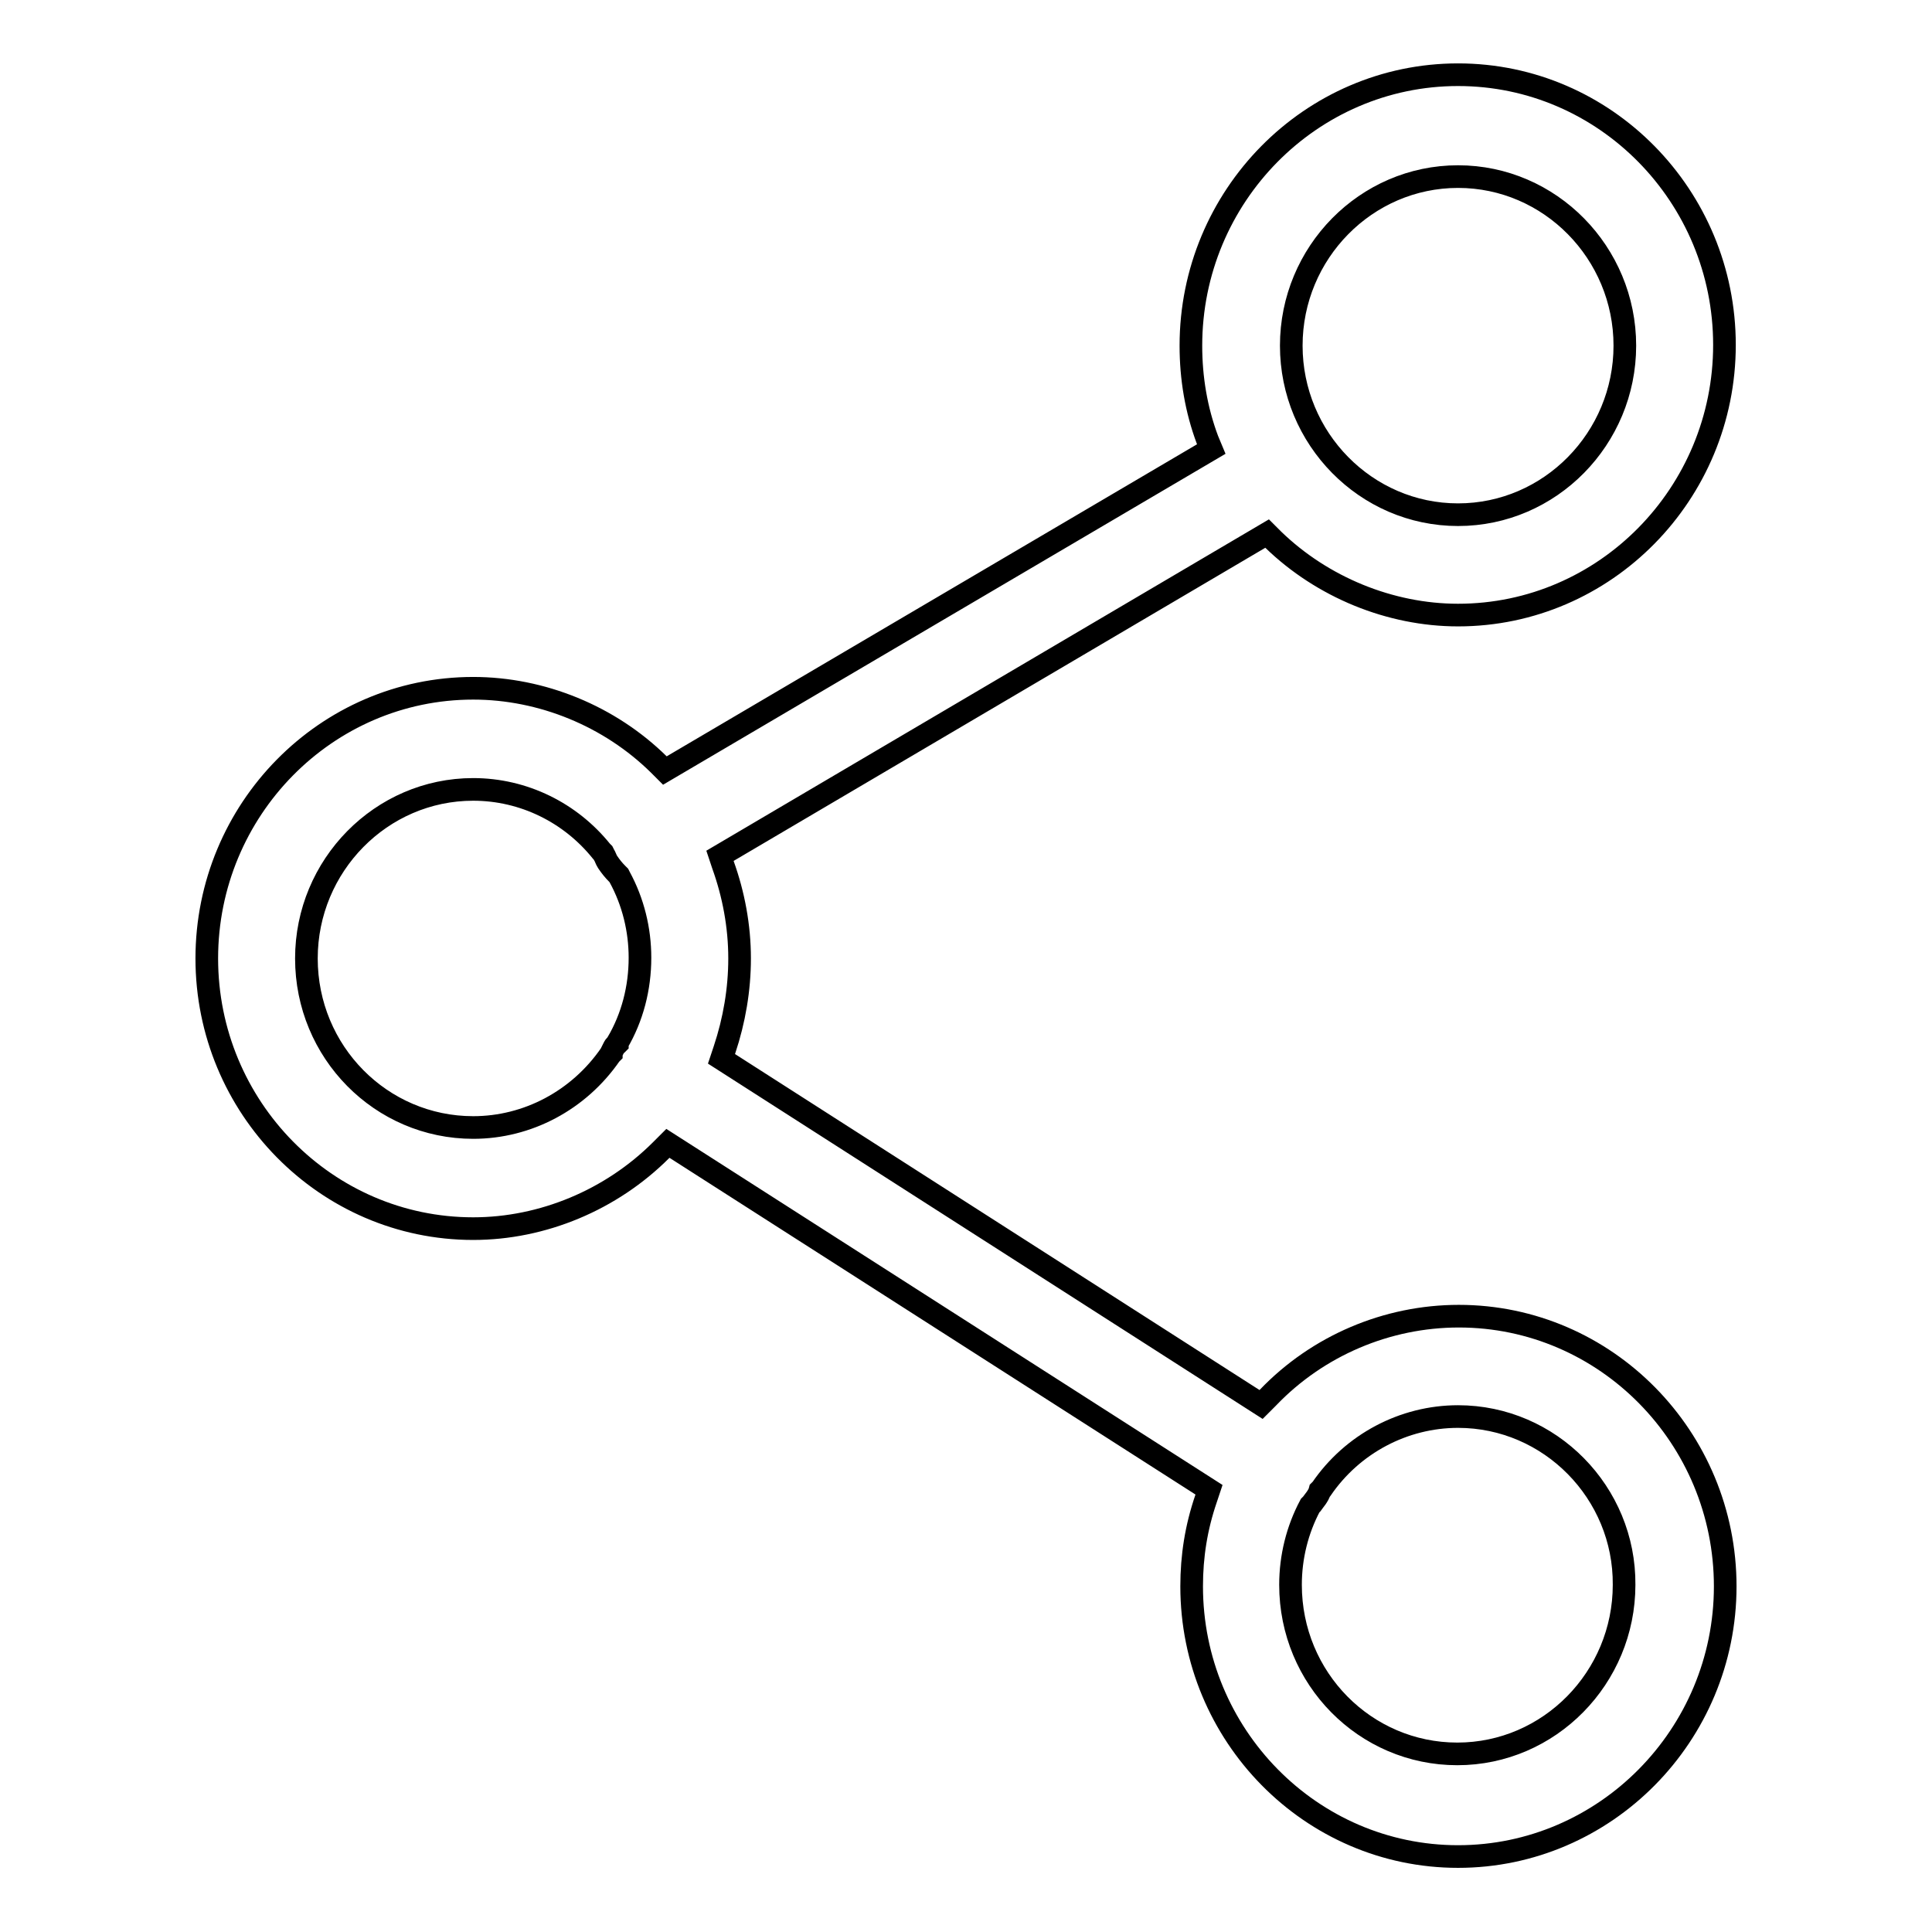 <?xml version="1.0" encoding="utf-8"?>
<!-- Svg Vector Icons : http://www.onlinewebfonts.com/icon -->
<!DOCTYPE svg PUBLIC "-//W3C//DTD SVG 1.1//EN" "http://www.w3.org/Graphics/SVG/1.1/DTD/svg11.dtd">
<svg version="1.1" xmlns="http://www.w3.org/2000/svg" xmlns:xlink="http://www.w3.org/1999/xlink" x="0px" y="0px" viewBox="0 0 256 256" enable-background="new 0 0 256 256" xml:space="preserve">
<g><g><path stroke-width="3" fill-opacity="0" stroke="#000000"  d="M193.2,246c-19.5,0-35.3-16.1-35.3-35.8c0-4,0.6-7.8,1.9-11.6l0.4-1.2l-71.7-45.9l-0.9,0.9c-6.6,6.6-15.7,10.4-24.9,10.4c-19.5,0-35.3-16.1-35.3-35.8c0-19.7,15.8-35.8,35.3-35.8c9.1,0,18.1,3.7,24.6,10.1l0.8,0.8l72.4-42.6l-0.5-1.2c-1.5-4-2.2-8.2-2.2-12.5c0-19.8,15.9-35.9,35.4-35.9s35.3,16.1,35.3,35.8c0,19.7-15.8,35.8-35.3,35.8c-9,0-18-3.7-24.5-10l-0.8-0.8l-72.5,42.7l0.4,1.2c1.4,3.9,2.2,8.1,2.2,12.4c0,4.1-0.7,8.2-2,12.1l-0.4,1.2l71.5,45.8l0.9-0.9c6.6-6.9,15.8-10.8,25.3-10.8c19.5,0,35.3,16.1,35.3,35.8C228.6,229.9,212.7,246,193.2,246z M193.2,187.7c-7.2,0-14,3.6-18.1,9.6l-0.1,0.1l-0.1,0.1c-0.1,0.4-0.3,0.7-0.5,1c-0.2,0.3-0.4,0.5-0.6,0.8l-0.1,0.1l-0.1,0.1c-1.7,3.2-2.6,6.8-2.6,10.5c0,12.4,9.9,22.4,22.1,22.4c12.2,0,22.1-10.1,22.1-22.4C215.3,197.8,205.4,187.7,193.2,187.7z M62.7,104.6c-12.2,0-22.1,10.1-22.1,22.4c0,12.4,9.9,22.4,22.1,22.4c7.2,0,14-3.6,18.2-9.7l0.1-0.1l0-0.1c0.1-0.2,0.2-0.4,0.3-0.6c0.1-0.2,0.2-0.4,0.4-0.5l0.1-0.1l0-0.1c2-3.4,3-7.3,3-11.3c0-3.7-0.9-7.4-2.7-10.7l-0.1-0.2l-0.2-0.2c-0.5-0.5-0.9-1-1.3-1.6c-0.2-0.3-0.3-0.7-0.5-1l-0.1-0.2l-0.2-0.2C75.6,107.7,69.4,104.6,62.7,104.6z M193.2,23.4c-12.2,0-22.1,10.1-22.1,22.4s9.9,22.4,22.1,22.4c12.2,0,22.1-10.1,22.1-22.4S205.4,23.4,193.2,23.4z"/></g></g>
</svg>